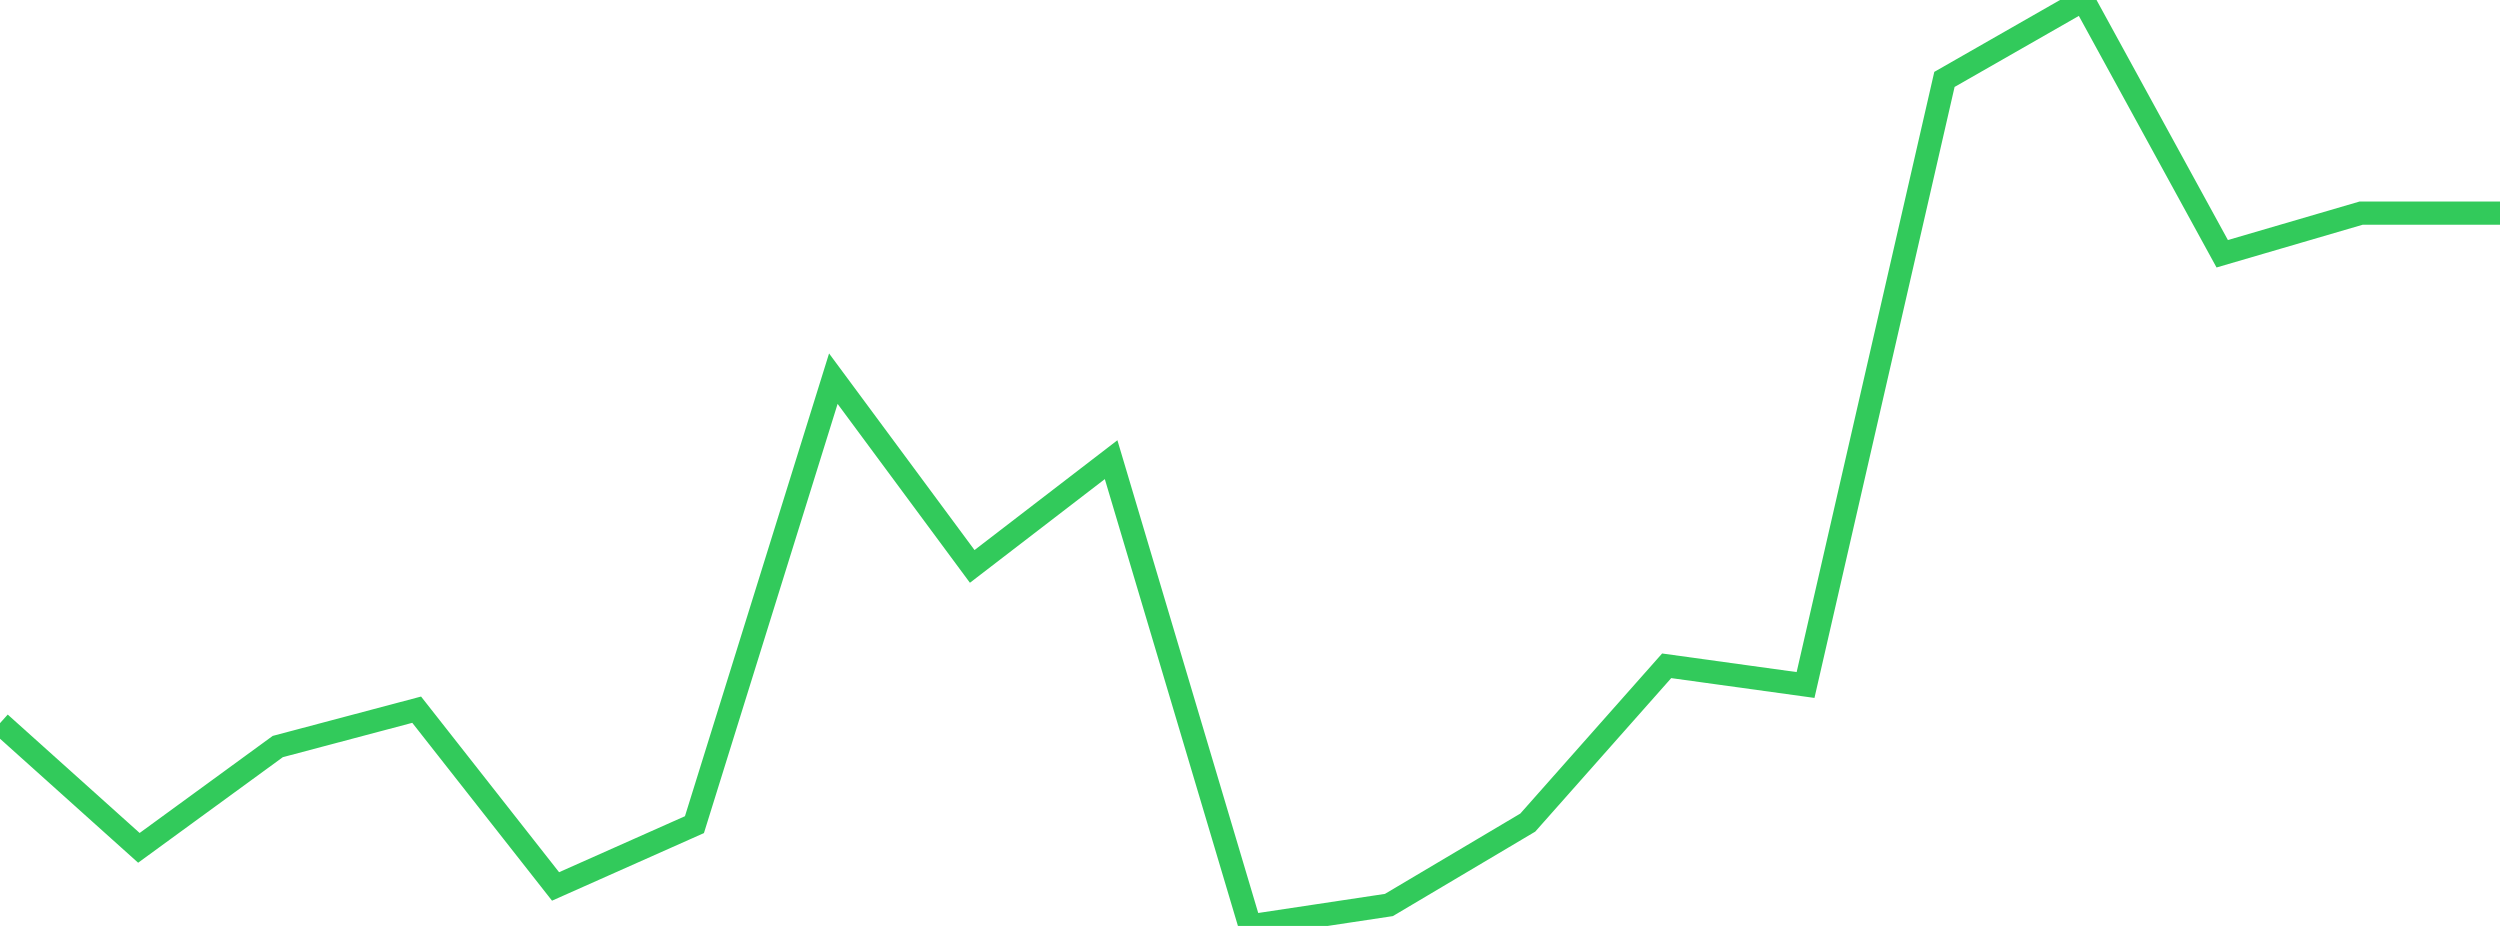 <?xml version="1.0" standalone="no"?>
<!DOCTYPE svg PUBLIC "-//W3C//DTD SVG 1.1//EN" "http://www.w3.org/Graphics/SVG/1.1/DTD/svg11.dtd">

<svg width="135" height="50" viewBox="0 0 135 50" preserveAspectRatio="none" 
  xmlns="http://www.w3.org/2000/svg"
  xmlns:xlink="http://www.w3.org/1999/xlink">


<polyline points="0.0, 39.051 7.5, 45.784 15.0, 40.313 22.5, 38.323 30.0, 47.868 37.5, 44.531 45.0, 20.448 52.5, 30.586 60.0, 24.822 67.5, 50.0 75.0, 48.87 82.5, 44.42 90.0, 35.953 97.5, 36.99 105.0, 4.288 112.5, 0.0 120.0, 13.703 127.5, 11.509 135.0, 11.509" fill="none" stroke="#32ca5b" stroke-width="1.25"/>

</svg>